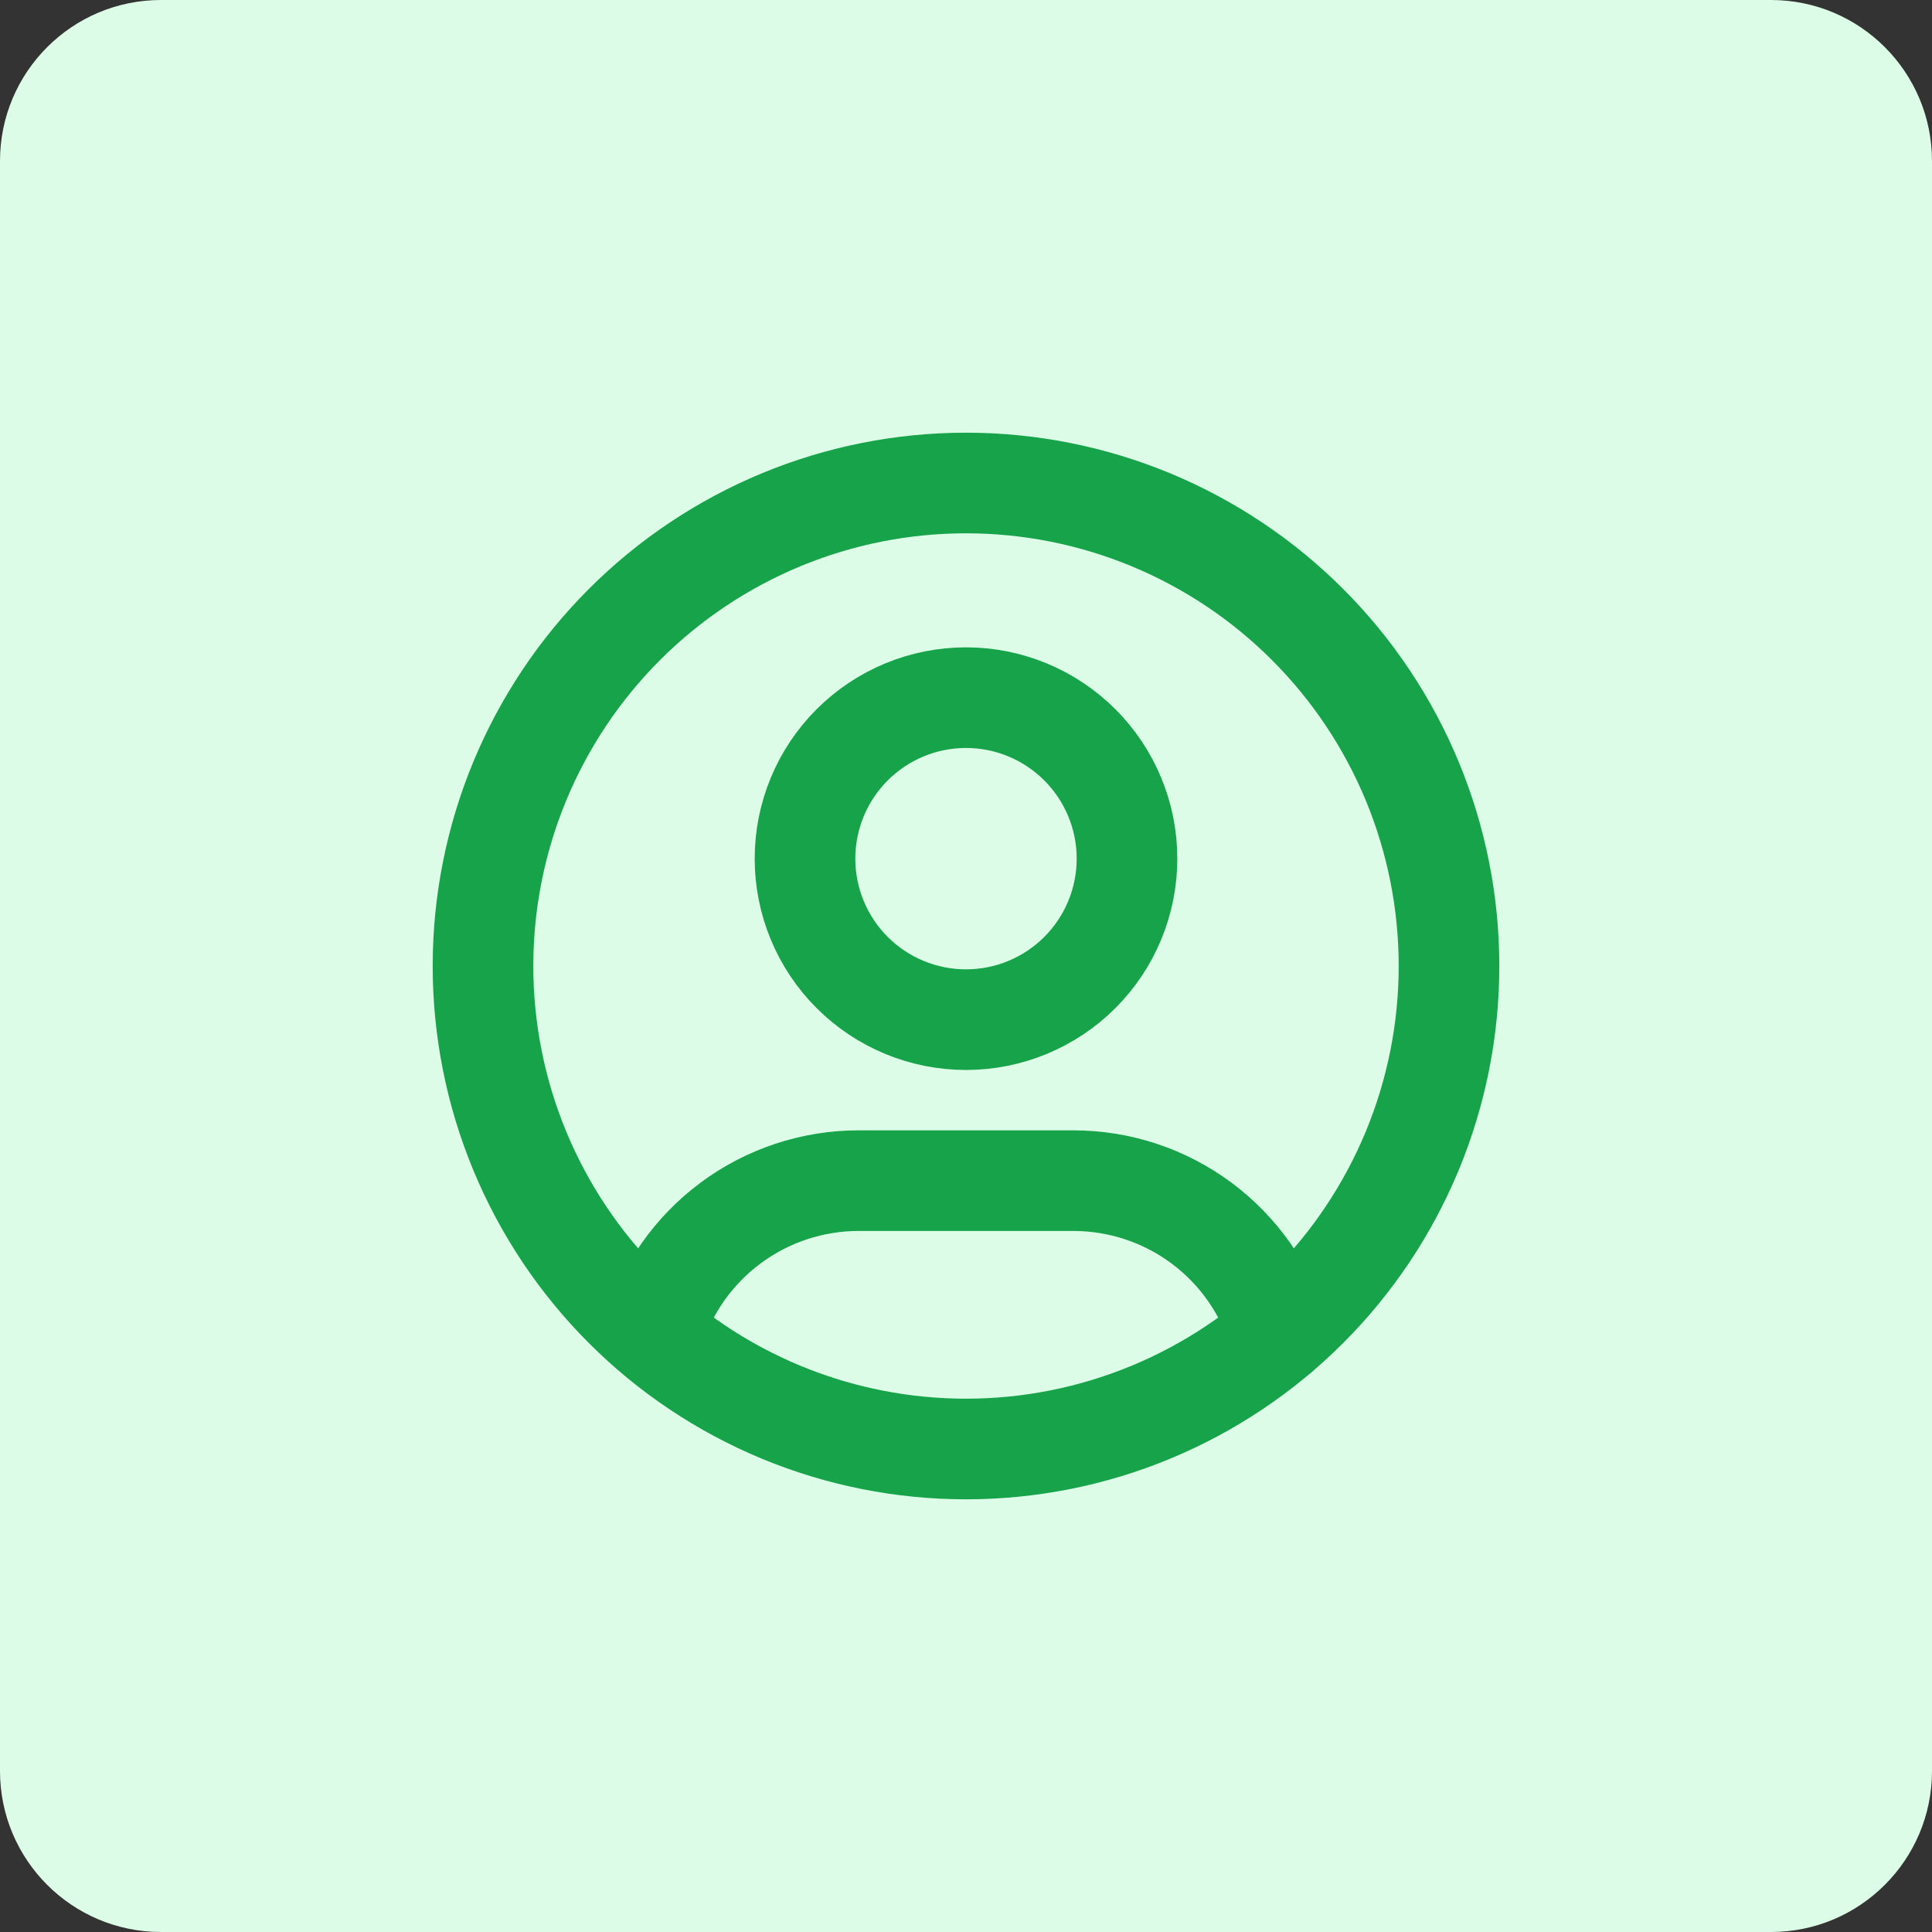 <svg width="48" height="48" viewBox="0 0 48 48" fill="none" xmlns="http://www.w3.org/2000/svg">
<rect x="0" y="0" width="48" height="48" fill="#333333" stroke="none"/>
<path d="M0 4C0 1.791 1.791 0 4 0H44C46.209 0 48 1.791 48 4V44C48 46.209 46.209 48 44 48H4C1.791 48 0 46.209 0 44V4Z" fill="#DCFCE7"/>
<path d="M16.224 33.132C16.554 32.034 17.229 31.071 18.15 30.387C19.07 29.702 20.186 29.333 21.333 29.333H26.667C27.815 29.333 28.933 29.703 29.854 30.389C30.775 31.075 31.45 32.04 31.779 33.14M12 24C12 25.576 12.31 27.136 12.913 28.592C13.517 30.048 14.4 31.371 15.515 32.485C16.629 33.6 17.952 34.483 19.408 35.087C20.864 35.69 22.424 36 24 36C25.576 36 27.136 35.69 28.592 35.087C30.048 34.483 31.371 33.6 32.485 32.485C33.6 31.371 34.483 30.048 35.087 28.592C35.69 27.136 36 25.576 36 24C36 22.424 35.69 20.864 35.087 19.408C34.483 17.952 33.6 16.629 32.485 15.515C31.371 14.4 30.048 13.517 28.592 12.913C27.136 12.31 25.576 12 24 12C22.424 12 20.864 12.31 19.408 12.913C17.952 13.517 16.629 14.4 15.515 15.515C14.4 16.629 13.517 17.952 12.913 19.408C12.31 20.864 12 22.424 12 24ZM20 21.333C20 22.394 20.421 23.412 21.172 24.162C21.922 24.912 22.939 25.333 24 25.333C25.061 25.333 26.078 24.912 26.828 24.162C27.579 23.412 28 22.394 28 21.333C28 20.273 27.579 19.255 26.828 18.505C26.078 17.755 25.061 17.333 24 17.333C22.939 17.333 21.922 17.755 21.172 18.505C20.421 19.255 20 20.273 20 21.333Z" stroke="#16A34A" stroke-width="2.5" stroke-linecap="round" stroke-linejoin="round"/>
</svg>
